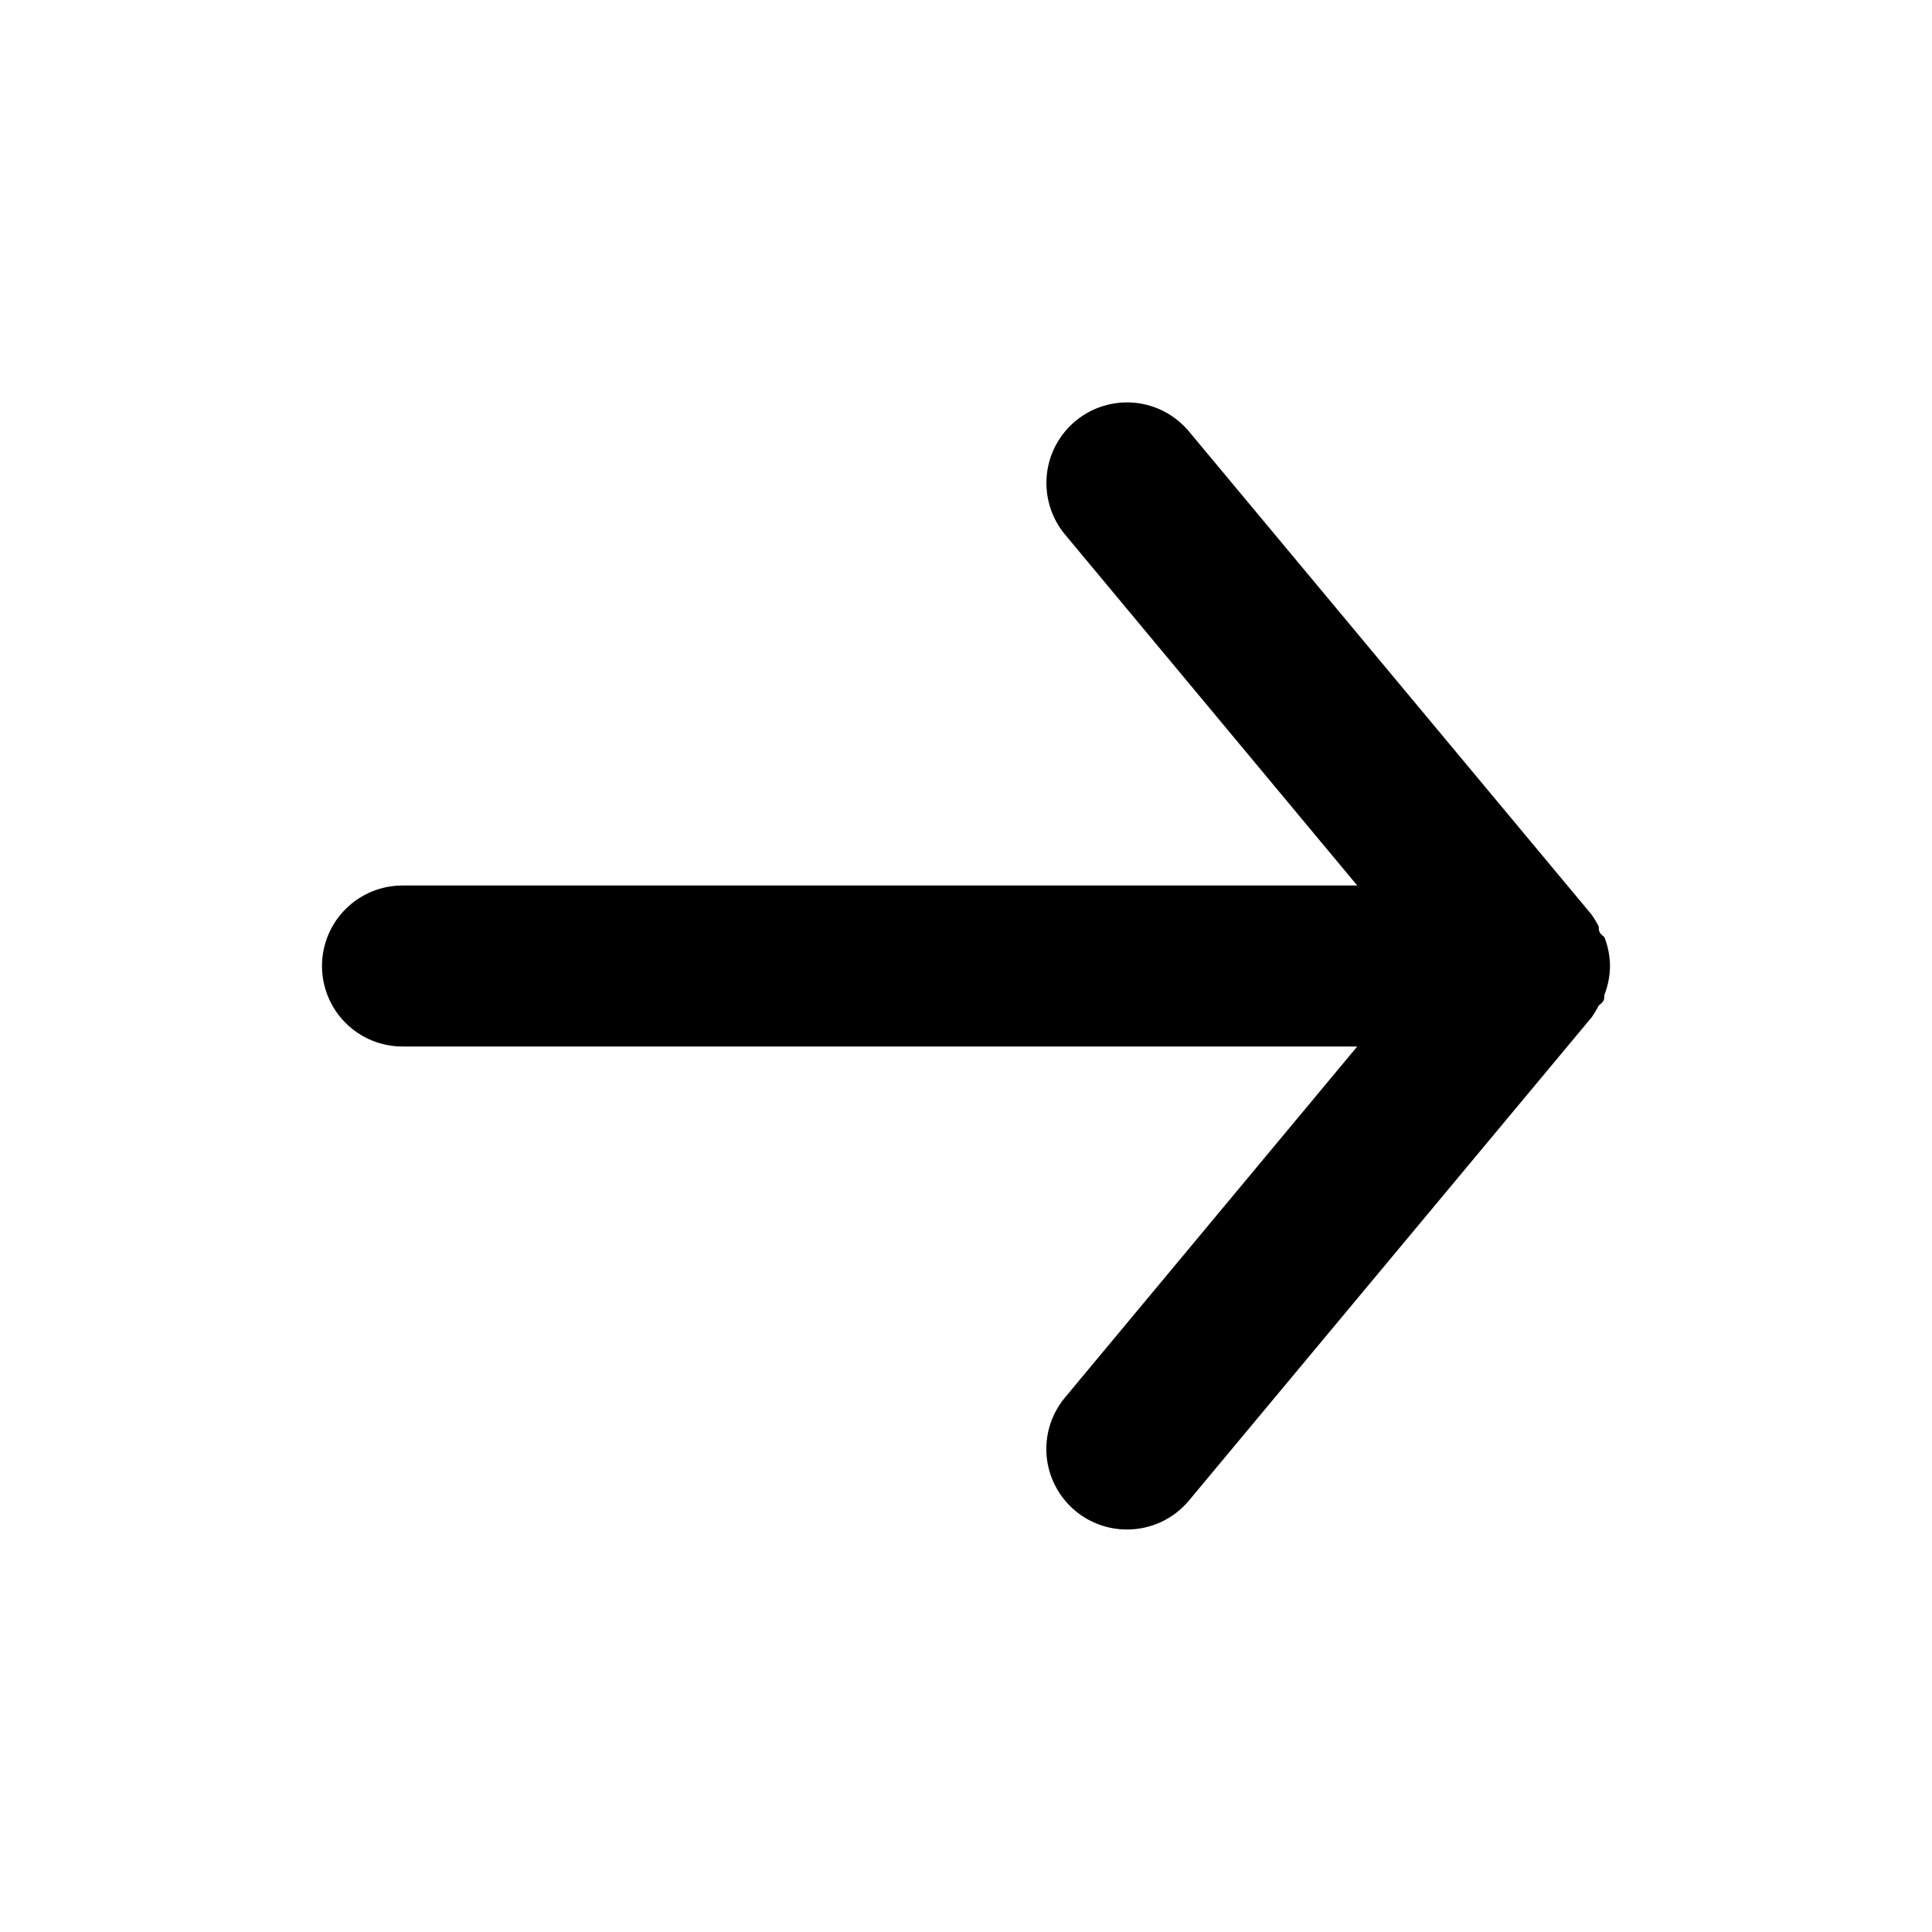 <svg width="24" height="24" viewBox="0 0 24 24" fill="none" xmlns="http://www.w3.org/2000/svg">
<g clip-path="url(#clip0_18_424)">
<path d="M5 11H16.86L13.23 6.64C13.06 6.436 12.979 6.172 13.003 5.908C13.027 5.644 13.156 5.4 13.36 5.23C13.564 5.06 13.828 4.979 14.092 5.003C14.356 5.027 14.6 5.156 14.77 5.36L19.77 11.36C19.804 11.408 19.834 11.458 19.86 11.51C19.86 11.56 19.86 11.59 19.93 11.64C19.975 11.755 19.999 11.877 20 12C19.999 12.123 19.975 12.245 19.93 12.36C19.93 12.41 19.93 12.44 19.86 12.49C19.834 12.542 19.804 12.592 19.77 12.64L14.77 18.64C14.676 18.753 14.558 18.844 14.425 18.906C14.292 18.968 14.147 19 14 19C13.766 19 13.54 18.919 13.36 18.77C13.259 18.686 13.175 18.583 13.114 18.467C13.052 18.35 13.014 18.223 13.002 18.092C12.99 17.961 13.004 17.829 13.043 17.703C13.082 17.578 13.146 17.461 13.23 17.36L16.86 13H5C4.735 13 4.48 12.895 4.293 12.707C4.105 12.52 4 12.265 4 12C4 11.735 4.105 11.48 4.293 11.293C4.48 11.105 4.735 11 5 11Z" fill="black"/>
</g>
<defs>
<clipPath id="clip0_18_424">
<rect width="24" height="24" fill="white" transform="matrix(-1 0 0 1 24 0)"/>
</clipPath>
</defs>
</svg>
